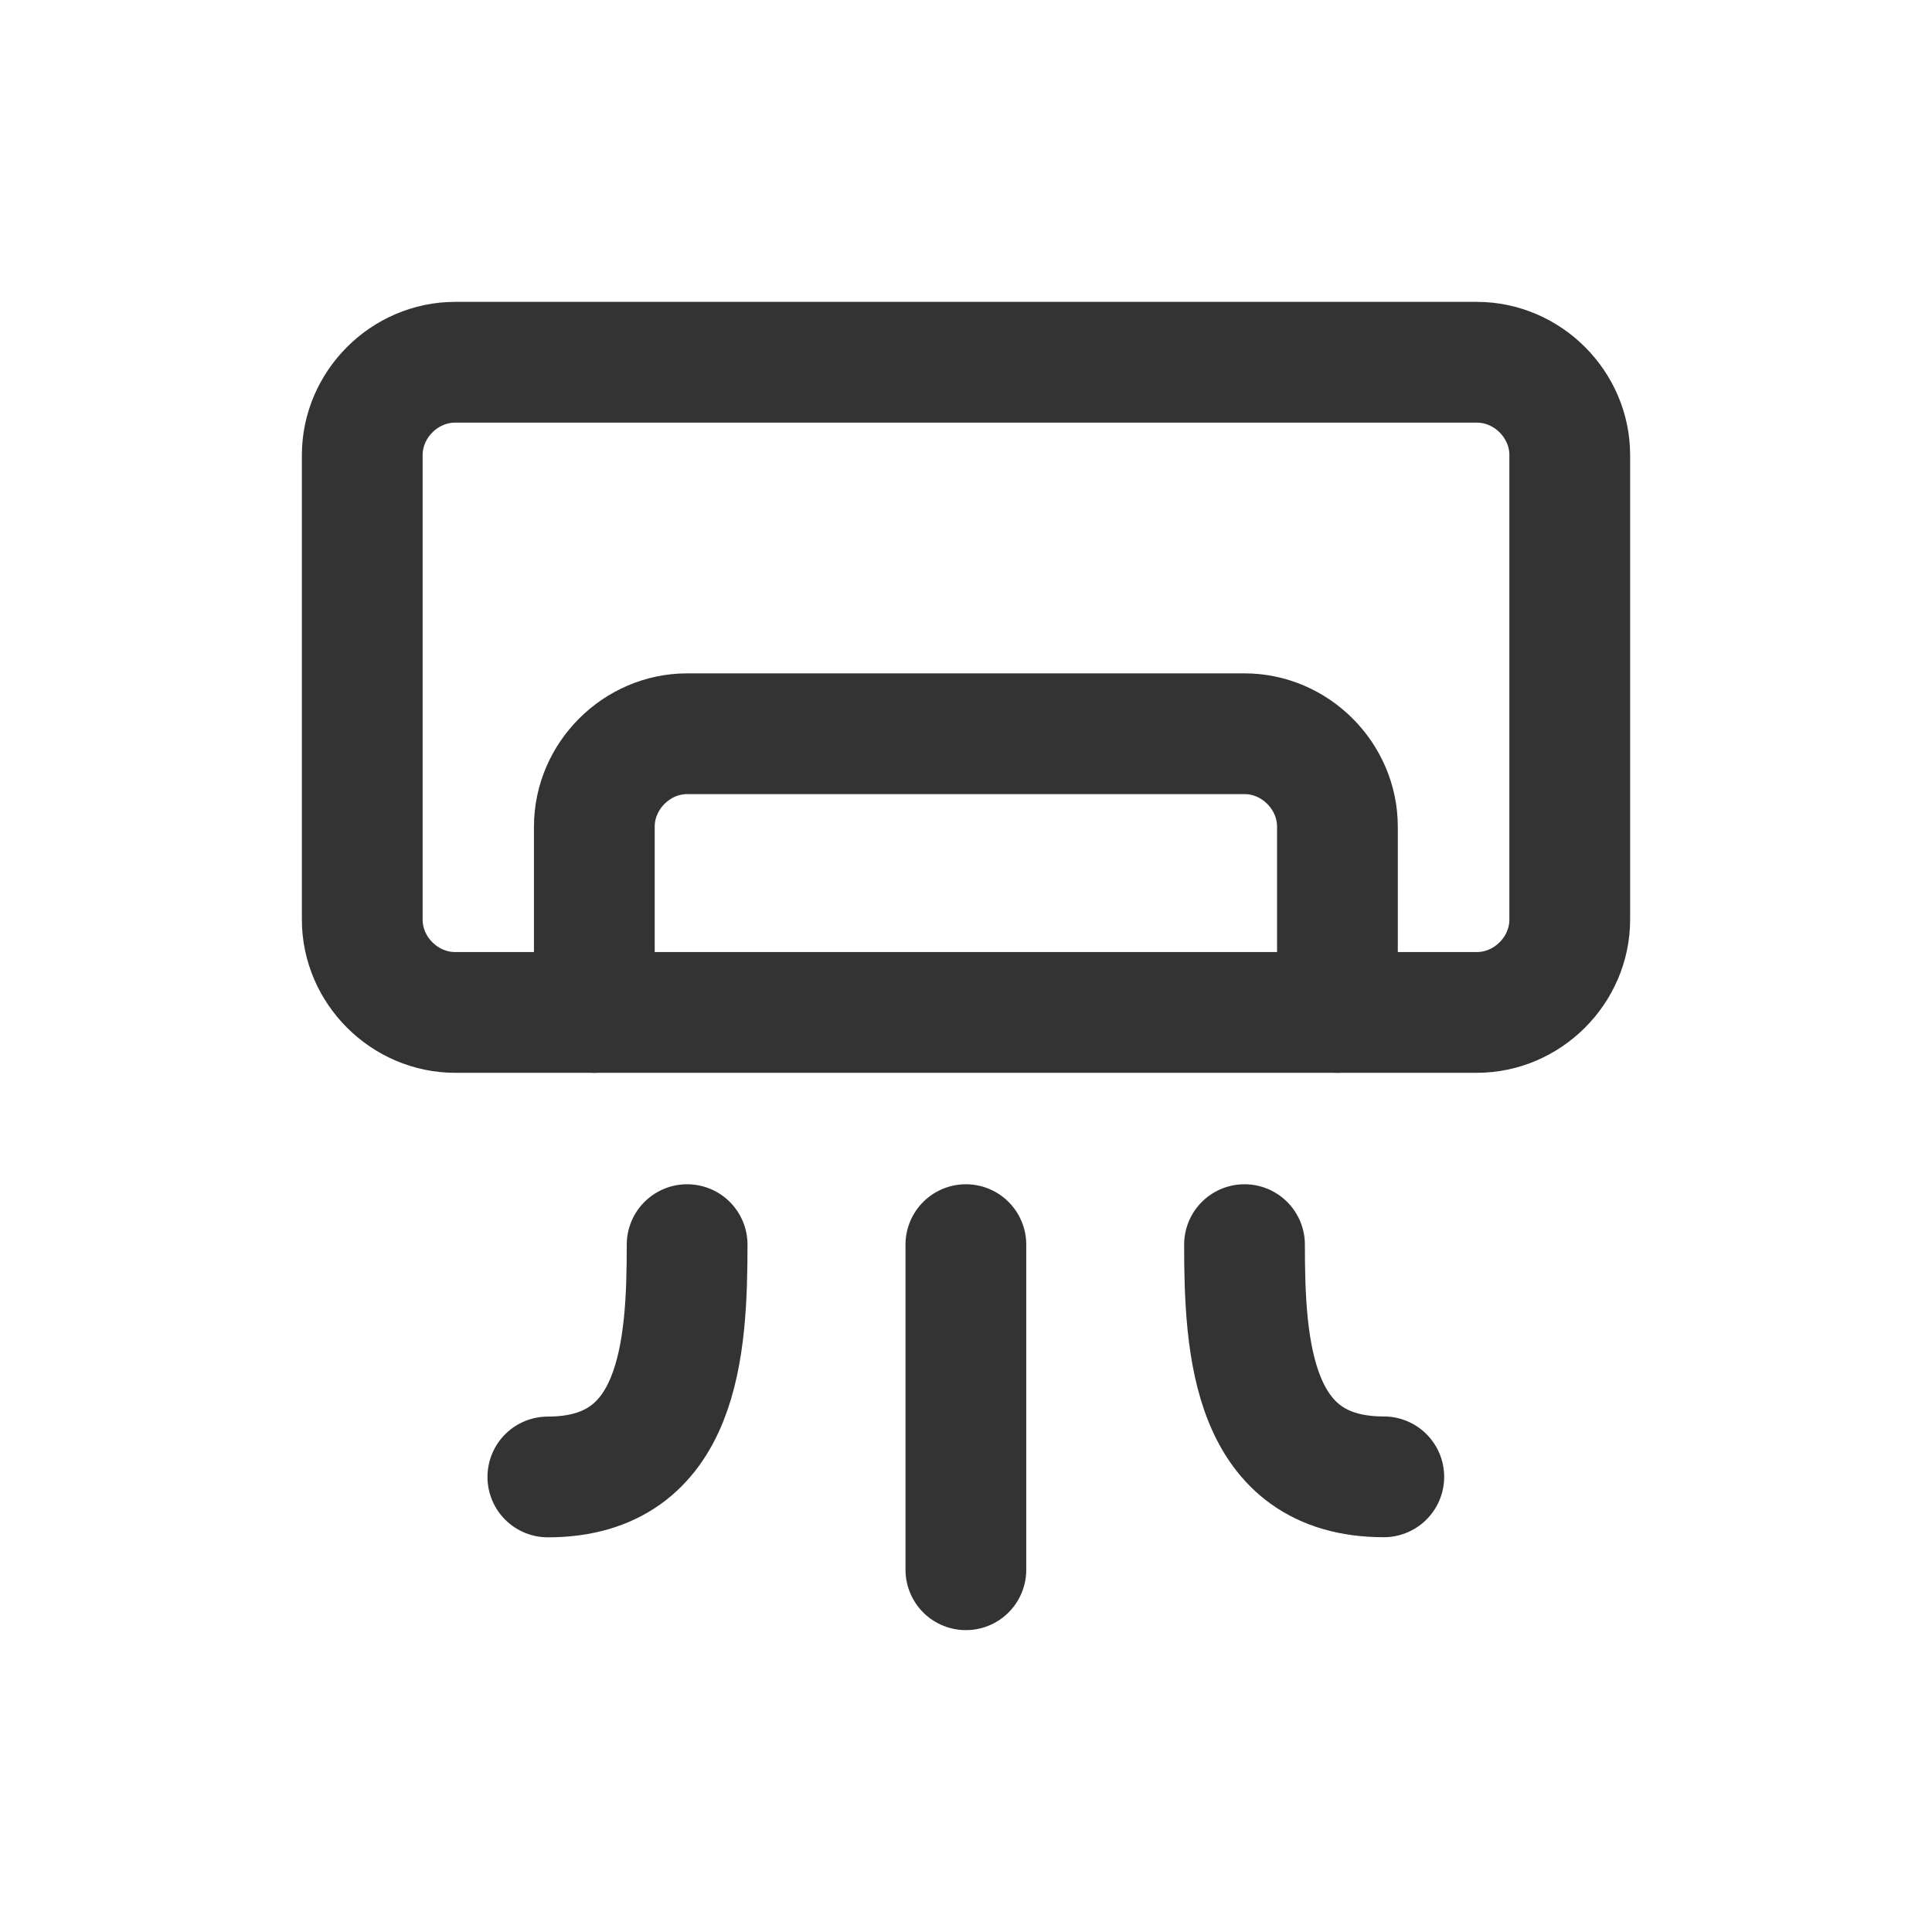 <svg width="32" height="32" viewBox="0 0 32 32" fill="none" xmlns="http://www.w3.org/2000/svg">
<g opacity="0.8">
<path d="M24.461 6H7.539C6.7 6 6 6.7 6 7.539V15.232C6 16.069 6.7 16.769 7.539 16.769H24.461C25.3 16.769 26 16.069 26 15.231V7.537C26 6.7 25.3 6 24.461 6Z" stroke="black" stroke-width="2" stroke-linecap="round" stroke-linejoin="round"/>
<path d="M22.152 16.769V13.692C22.152 12.855 21.452 12.153 20.614 12.153H11.381C10.544 12.153 9.844 12.855 9.844 13.692V16.769M9.074 24.463C11.261 24.463 11.381 22.324 11.381 20.615M22.92 24.461C20.733 24.461 20.613 22.324 20.613 20.615M15.998 26V20.615" stroke="black" stroke-width="2" stroke-linecap="round" stroke-linejoin="round"/>
</g>
</svg>
